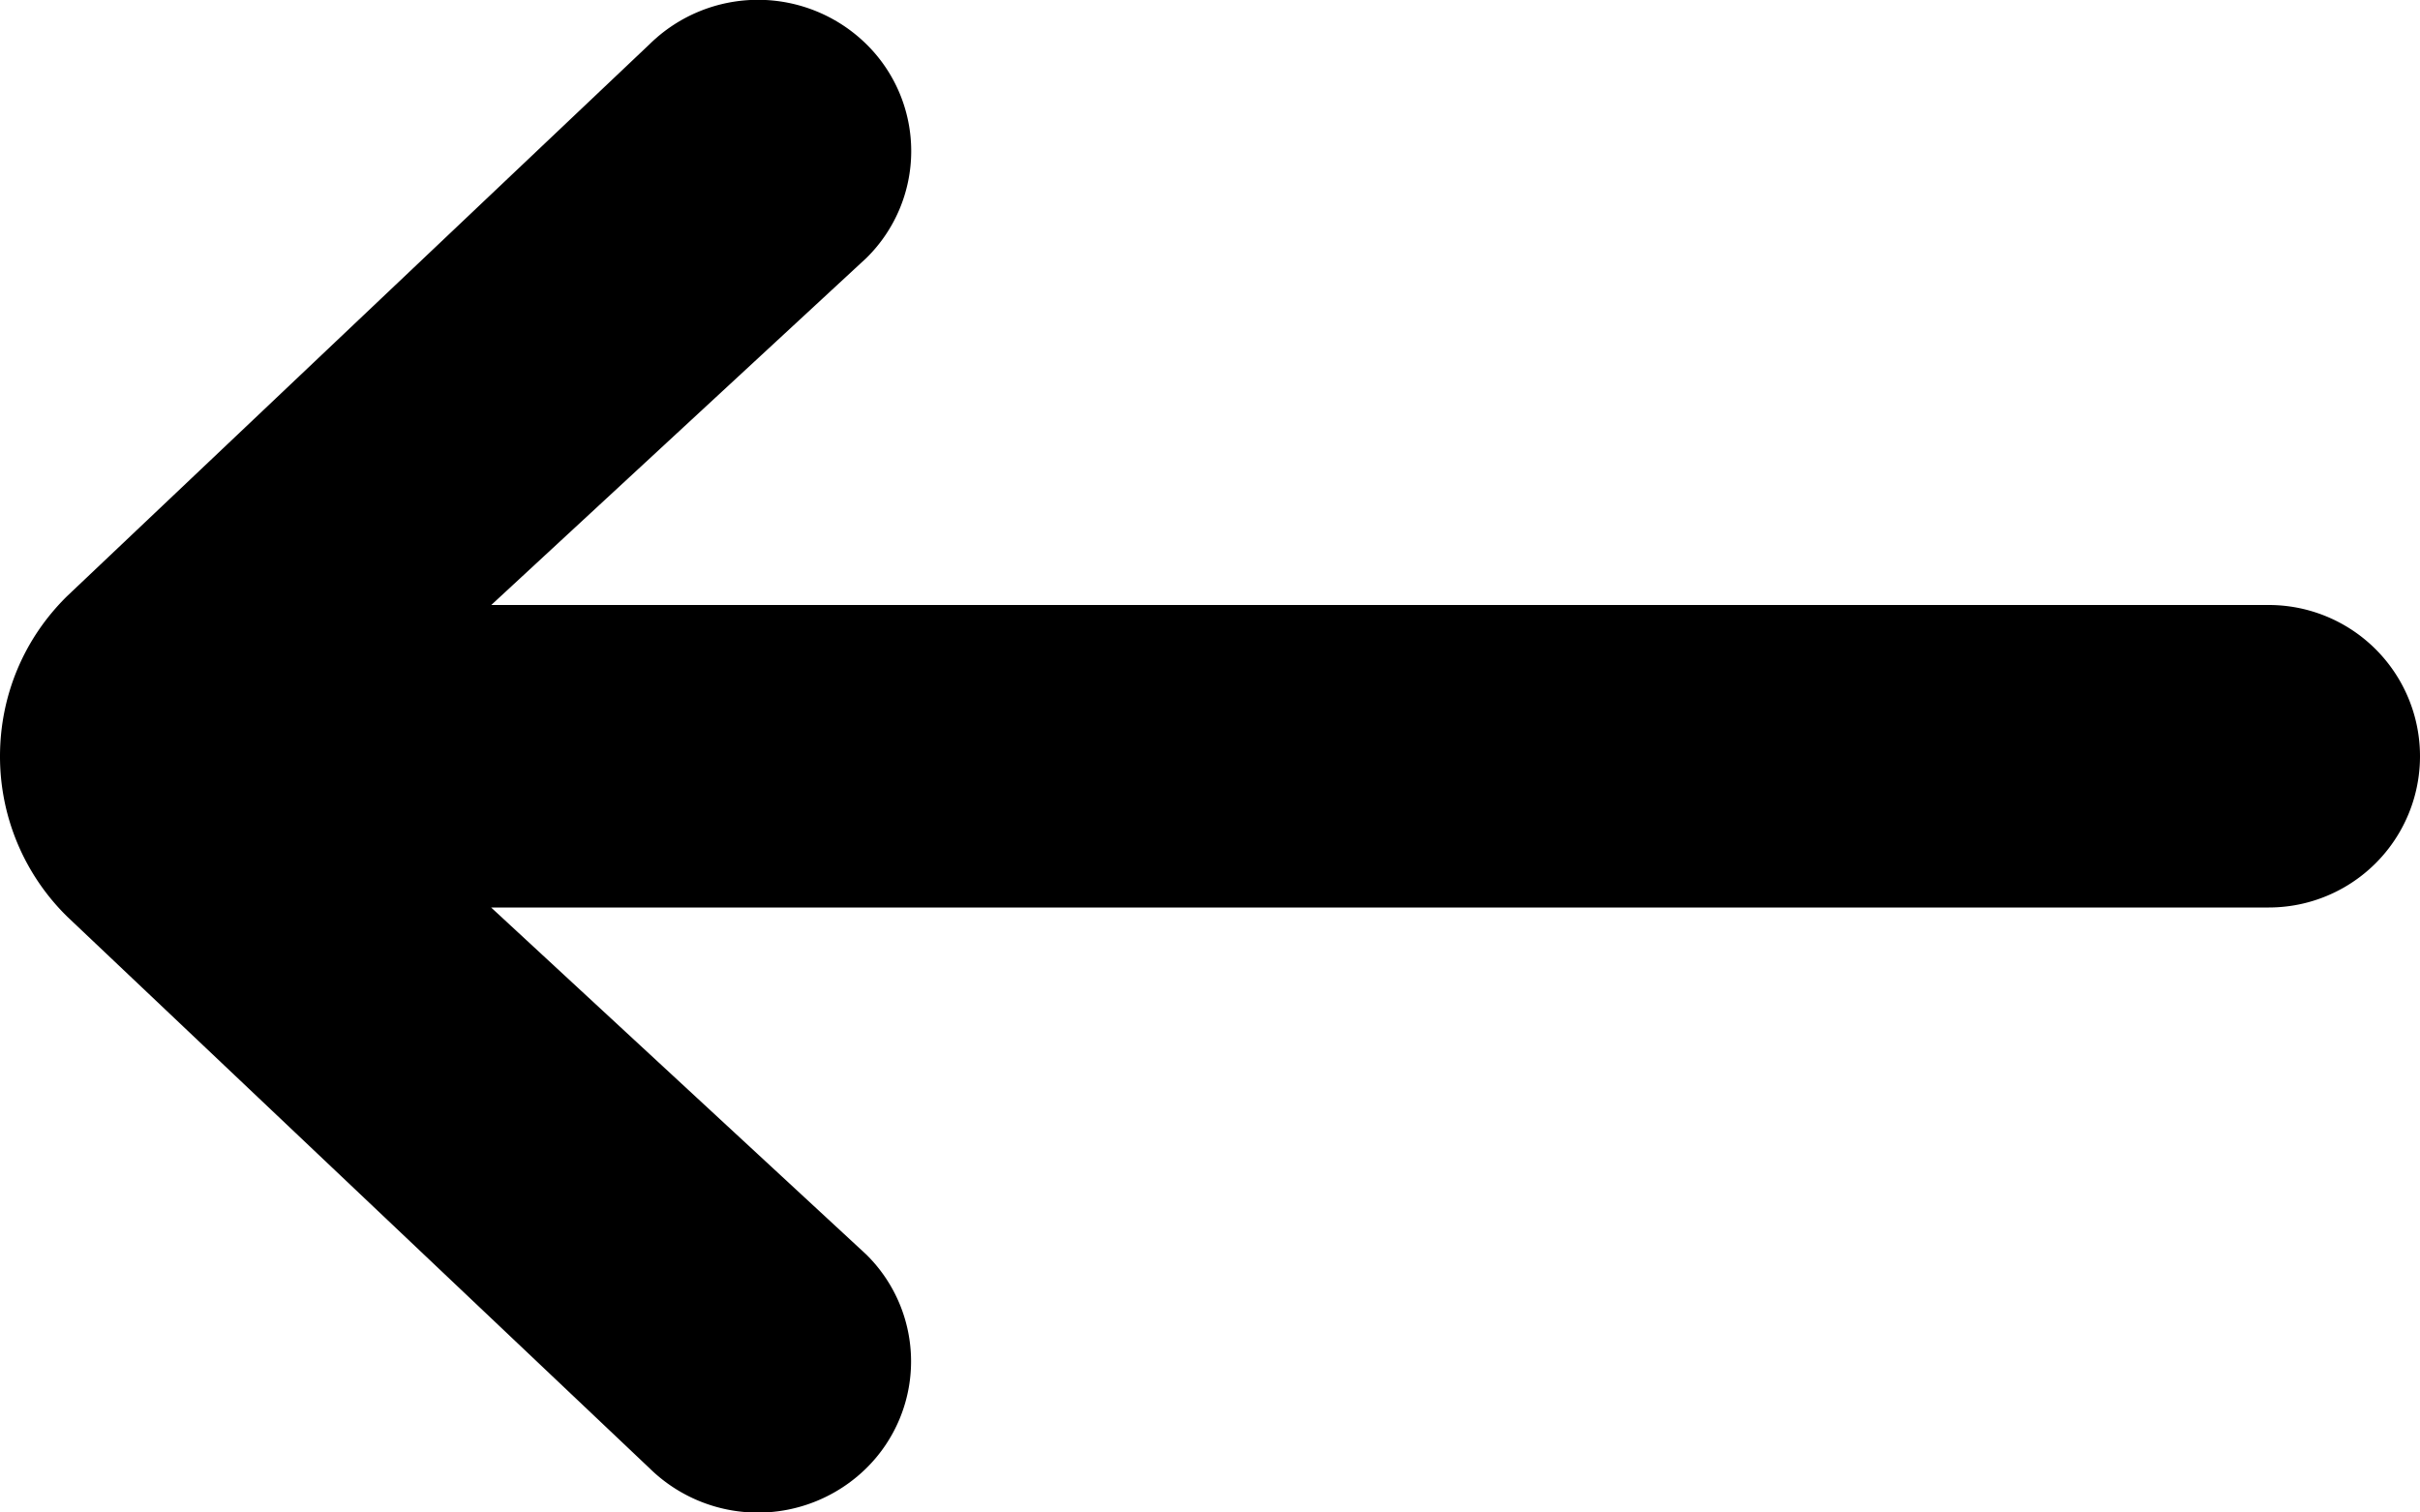 <svg xmlns="http://www.w3.org/2000/svg"
     width="16"
     height="10">
    <path d="M3.247 6l2.48 2.294a.991.991 0 0 1 0 1.414 1.022 1.022 0 0 1-1.432 0L.445 6.061A1.483 1.483 0 0 1 0 5.001c0-.402.158-.779.444-1.06L4.295.292a1.022 1.022 0 0 1 1.433 0 .991.991 0 0 1 0 1.414L3.248 4H15a1 1 0 0 1 0 2H3.247z"
          fill="#000"
          fill-rule="evenodd"/>
</svg>
